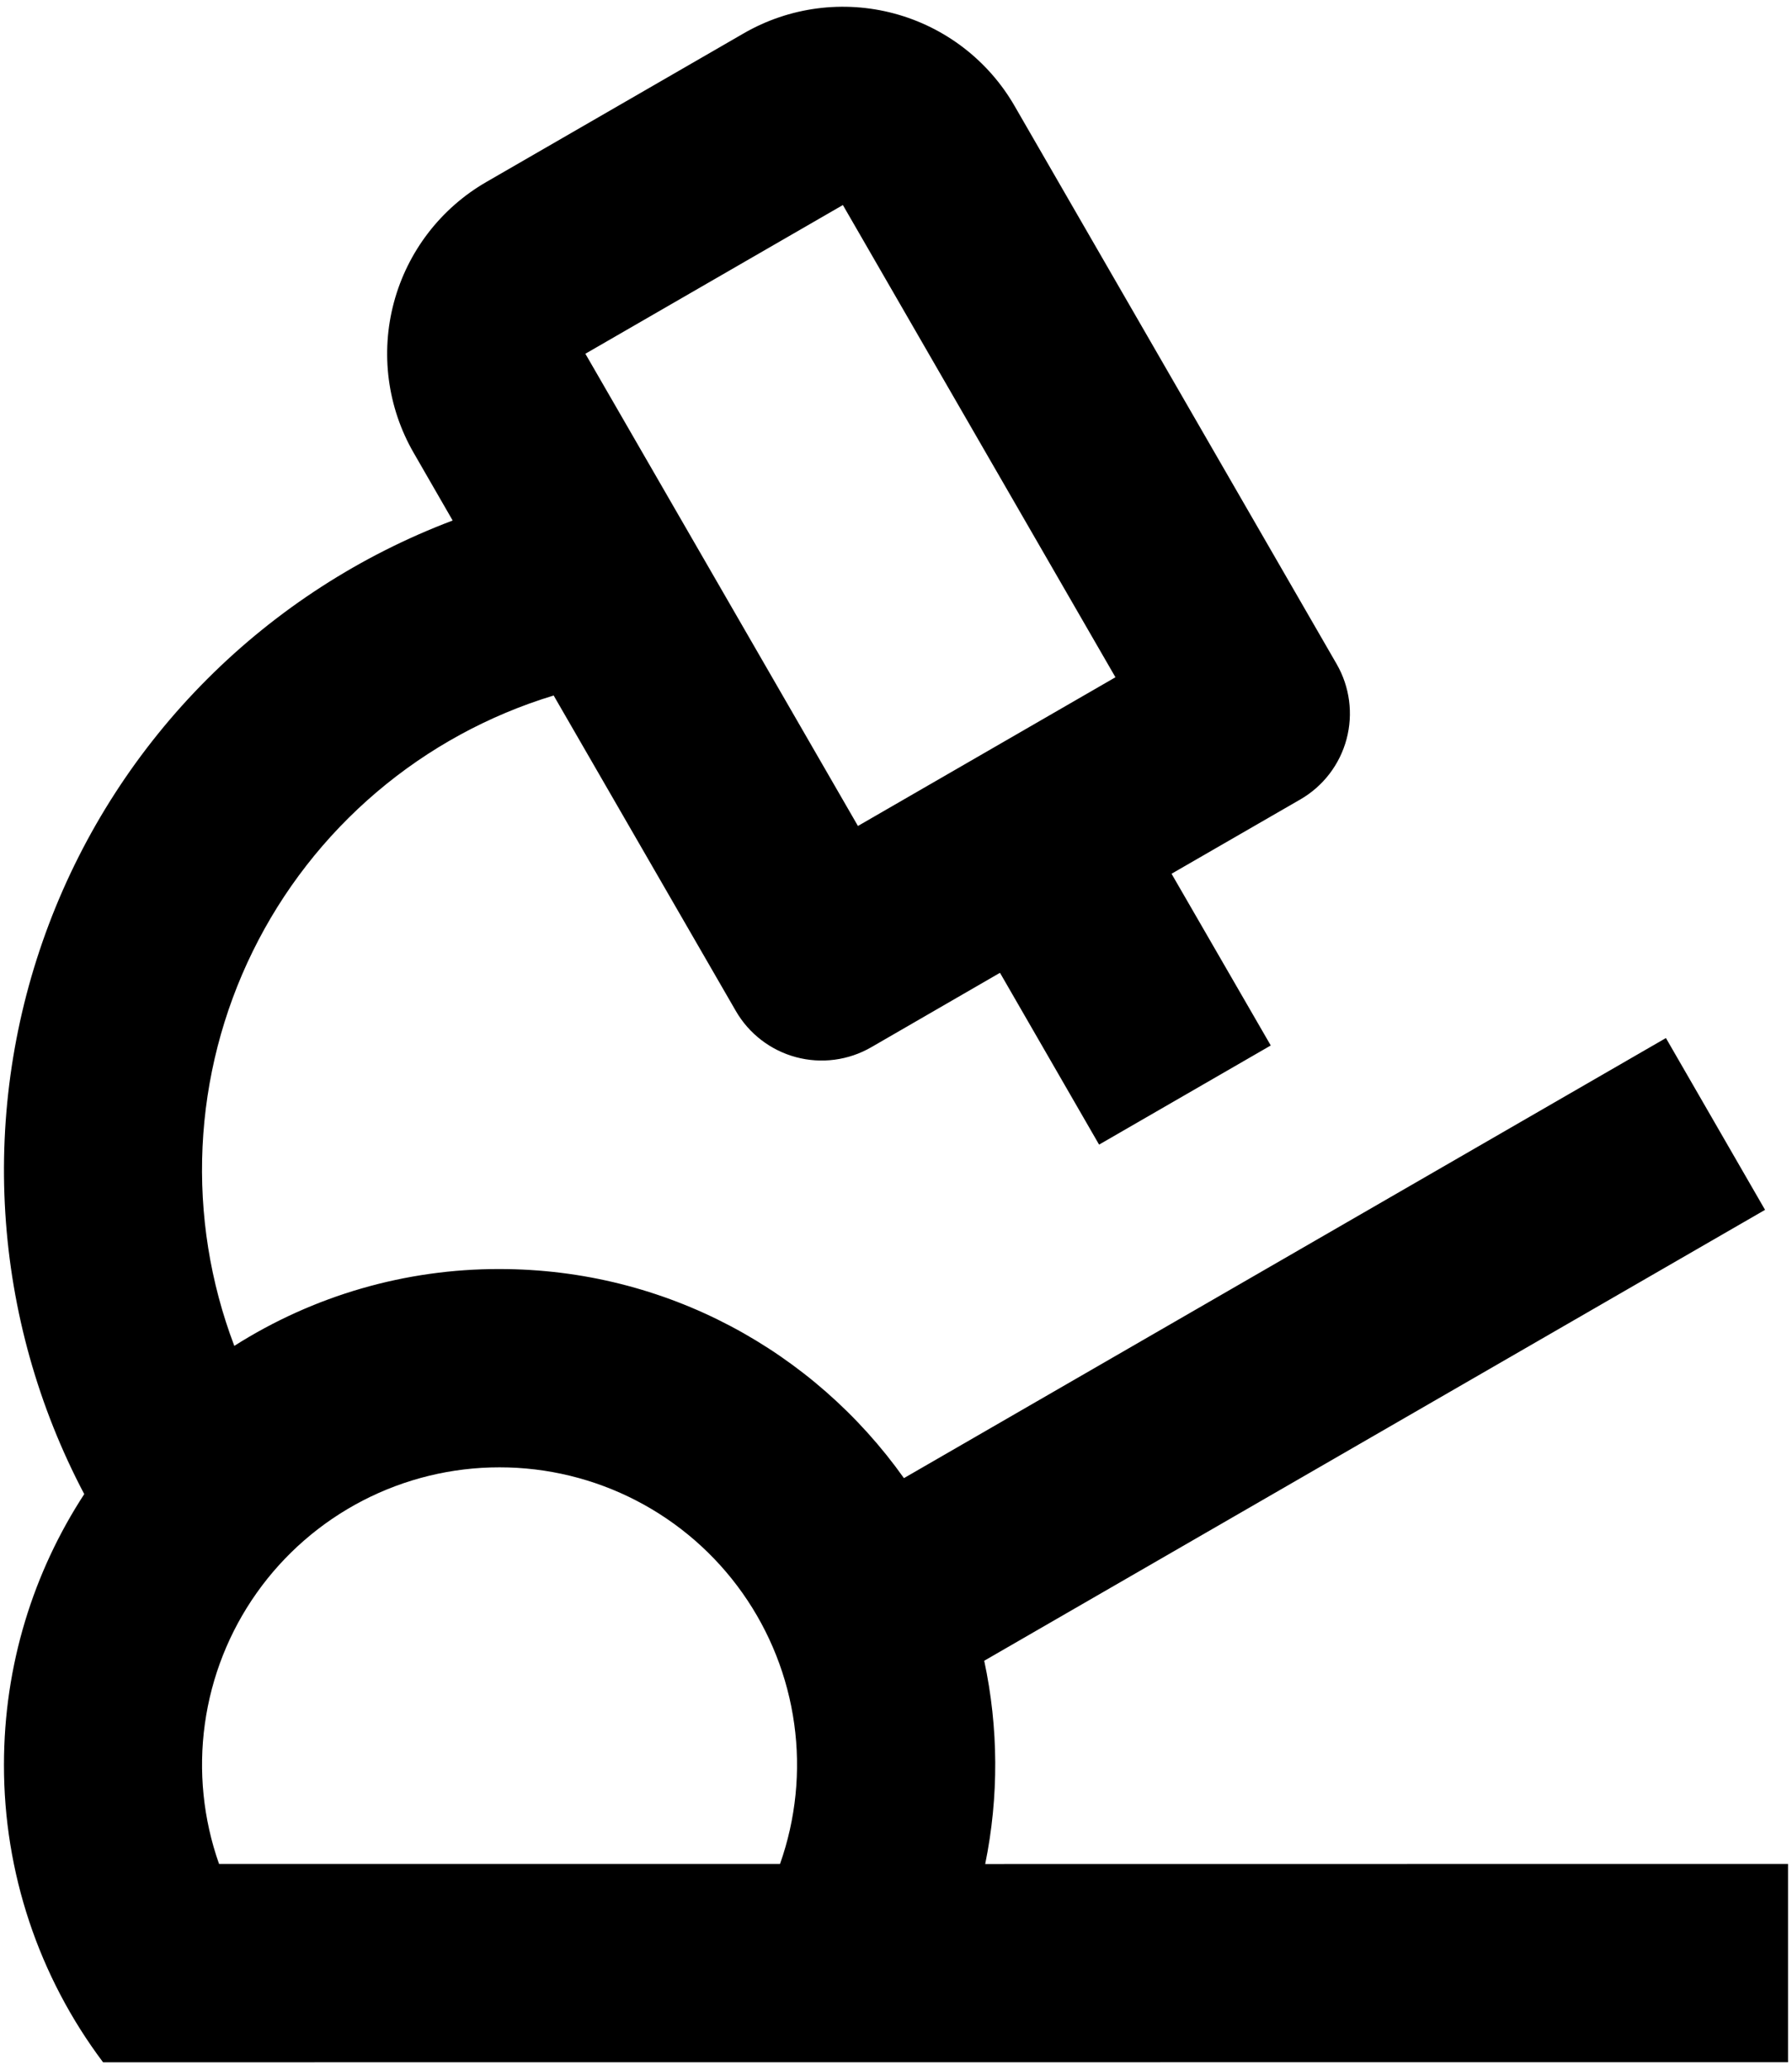 <svg xmlns="http://www.w3.org/2000/svg" width="226" height="261" viewBox="0 0 226 261"><path d="M127.95 13.351L168.575 83.726C170.229 86.596 170.676 90.004 169.818 93.204C168.96 96.403 166.868 99.131 164 100.788L147.75 110.163L160.263 131.813L138.613 144.313L126.113 122.651L109.875 132.038C107.004 133.696 103.592 134.145 100.39 133.287C97.188 132.429 94.458 130.334 92.8 127.463L69.825 87.688C61.627 90.177 54.028 94.323 47.5 99.872C40.972 105.42 35.655 112.251 31.878 119.941C28.101 127.631 25.946 136.015 25.545 144.573C25.145 153.131 26.508 161.68 29.55 169.688C39.548 163.336 51.154 159.975 63 160.001C84.05 160.001 102.675 170.413 114 186.363L210.1 130.876L222.6 152.538L124.125 209.388C125.936 217.83 125.979 226.555 124.25 235.013L225.5 235.001V260.001L13 260.013C4.867 249.2 0.479 236.031 0.5 222.501C0.5 209.913 4.225 198.188 10.625 188.376C4.83 177.399 1.436 165.316 0.668 152.928C-0.1 140.539 1.775 128.129 6.169 116.521C10.563 104.912 17.375 94.371 26.154 85.597C34.933 76.822 45.477 70.014 57.088 65.626L52.175 57.101C48.86 51.359 47.962 44.535 49.678 38.131C51.394 31.727 55.583 26.266 61.325 22.951L93.8 4.201C99.542 0.886 106.366 -0.013 112.77 1.703C119.174 3.419 124.635 7.609 127.95 13.351ZM63 185.001C56.999 184.998 51.085 186.435 45.755 189.191C40.424 191.948 35.833 195.943 32.367 200.842C28.901 205.741 26.662 211.4 25.837 217.344C25.012 223.288 25.625 229.343 27.625 235.001H98.375C100.375 229.343 100.989 223.288 100.163 217.344C99.338 211.4 97.099 205.741 93.633 200.842C90.167 195.943 85.576 191.948 80.245 189.191C74.915 186.435 69.001 184.998 63 185.001ZM106.3 25.851L73.825 44.601L108.2 104.138L140.675 85.388L106.3 25.851Z" fill="black"></path></svg>